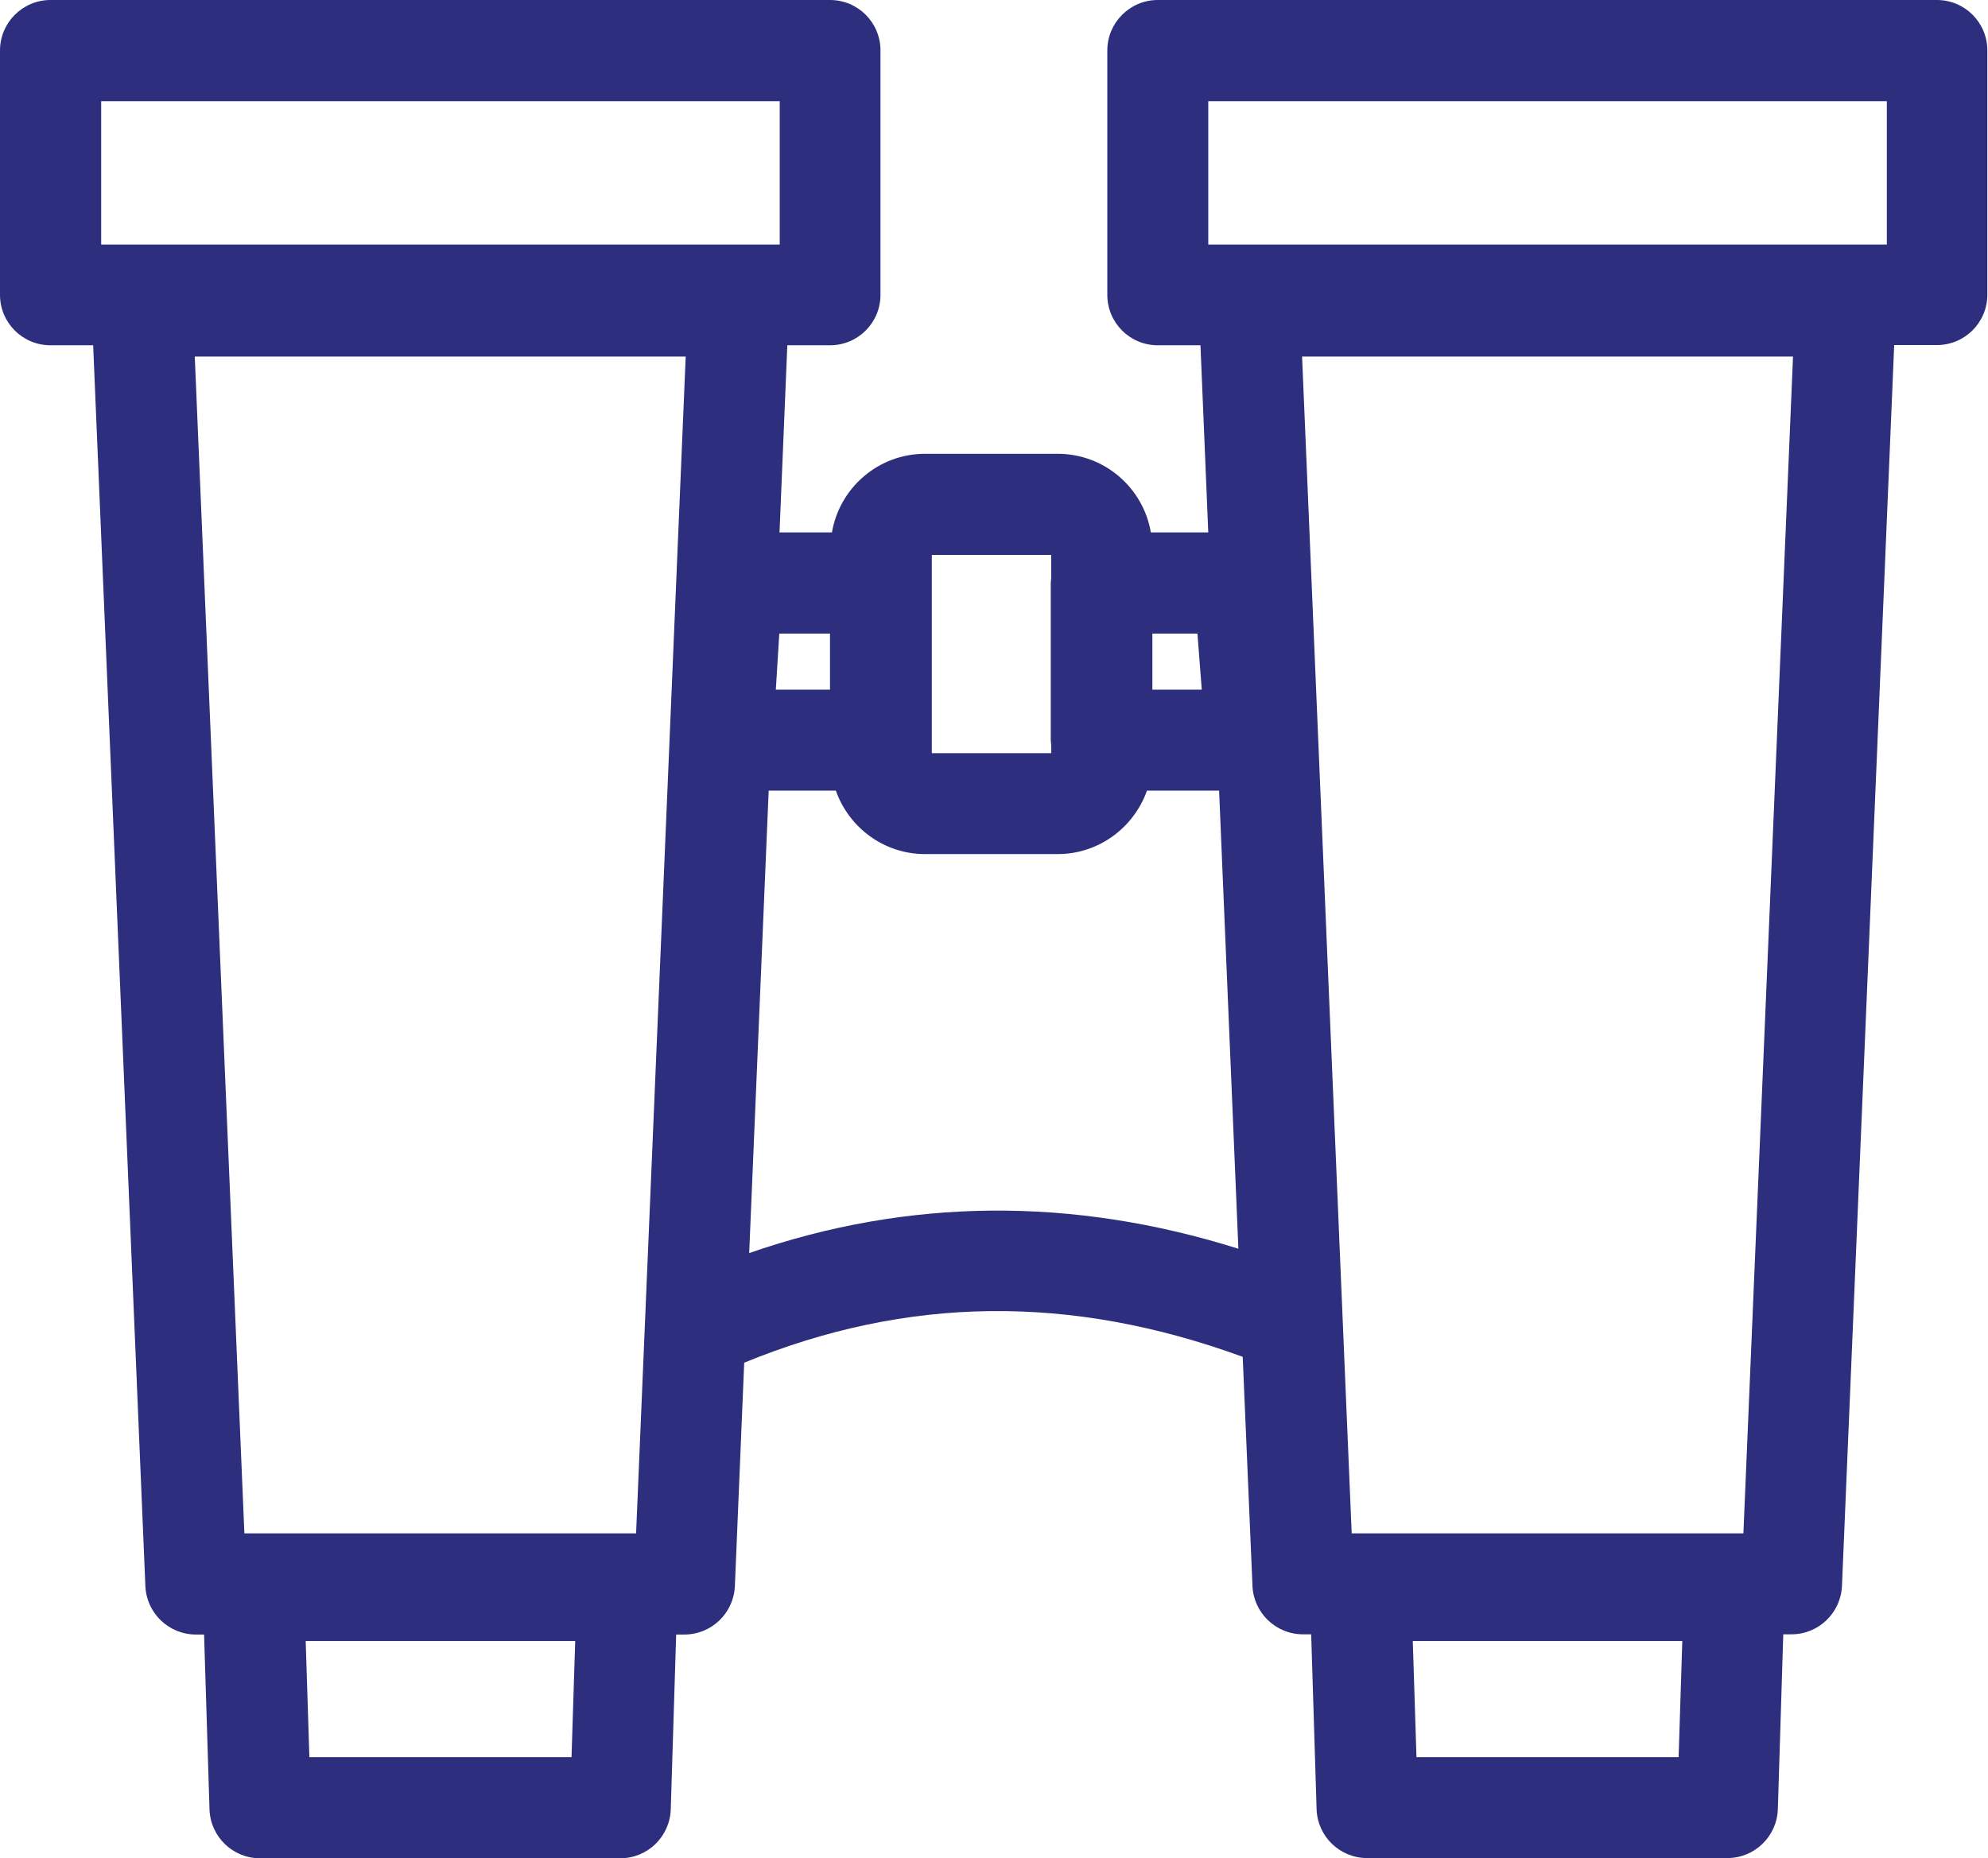 <svg xmlns="http://www.w3.org/2000/svg" id="Layer_2" data-name="Layer 2" viewBox="0 0 91.76 85.79"><defs><style>      .cls-1 {        fill: #2d2e7d;        stroke-width: 0px;      }    </style></defs><g id="_&#xEB;&#xEE;&#xE9;_1" data-name="&#x2018;&#xEB;&#xEE;&#xE9;_1"><path class="cls-1" d="M89.43,0h-35.99c-1.29,0-2.33,1.05-2.33,2.33v11.28c0,1.29,1.04,2.33,2.33,2.33h1.97l.36,8.64h-2.65c-.35-2.06-2.14-3.63-4.3-3.63h-6.12c-2.16,0-3.95,1.57-4.3,3.63h-2.42l.36-8.64h1.97c1.29,0,2.33-1.04,2.33-2.33V2.33c0-1.29-1.04-2.33-2.33-2.33H2.33C1.04,0,0,1.05,0,2.33v11.28c0,1.29,1.04,2.33,2.33,2.33h1.97l2.41,57.28c.05,1.25,1.08,2.24,2.33,2.24h.38l.25,8.07c.04,1.26,1.07,2.26,2.33,2.26h16.63c1.26,0,2.29-1,2.33-2.26l.25-8.07h.38c1.25,0,2.28-.99,2.33-2.24l.43-10.31c7.54-3.09,15.07-3.17,23.01-.27l.45,10.57c.05,1.25,1.08,2.24,2.33,2.24h.38l.25,8.07c.04,1.26,1.07,2.26,2.33,2.26h16.63c1.26,0,2.29-1,2.33-2.26l.25-8.07h.38c1.25,0,2.28-.99,2.33-2.24l2.41-57.28h1.97c1.29,0,2.33-1.04,2.33-2.33V2.33c0-1.29-1.04-2.33-2.33-2.33ZM4.67,4.67h31.32v6.62H4.67v-6.62ZM26.38,81.12h-12.1l-.17-5.36h12.44l-.17,5.36ZM77.48,81.12h-12.1l-.17-5.36h12.44l-.17,5.36ZM55.47,31.84h-2.28v-2.59h2.08l.2,2.59ZM43.01,25.62h5.51v1.05c0,.08-.02.16-.02.25v7.25c0,.08.02.16.02.25v.35h-5.51v-9.15ZM38.31,29.25v2.59h-2.5l.16-2.59h2.34ZM8.99,16.46h22.66l-2.29,54.33H11.28l-2.29-54.33ZM34.58,57.85l.9-21.35h3.1c.6,1.7,2.21,2.93,4.12,2.93h6.12c1.9,0,3.52-1.23,4.12-2.93h3.33l.89,21.15c-7.66-2.41-15.23-2.35-22.58.2ZM80.47,70.79h-18.08l-2.29-54.33h22.66l-2.29,54.33ZM55.77,4.67h31.32v6.62h-31.32v-6.62Z"></path></g></svg>